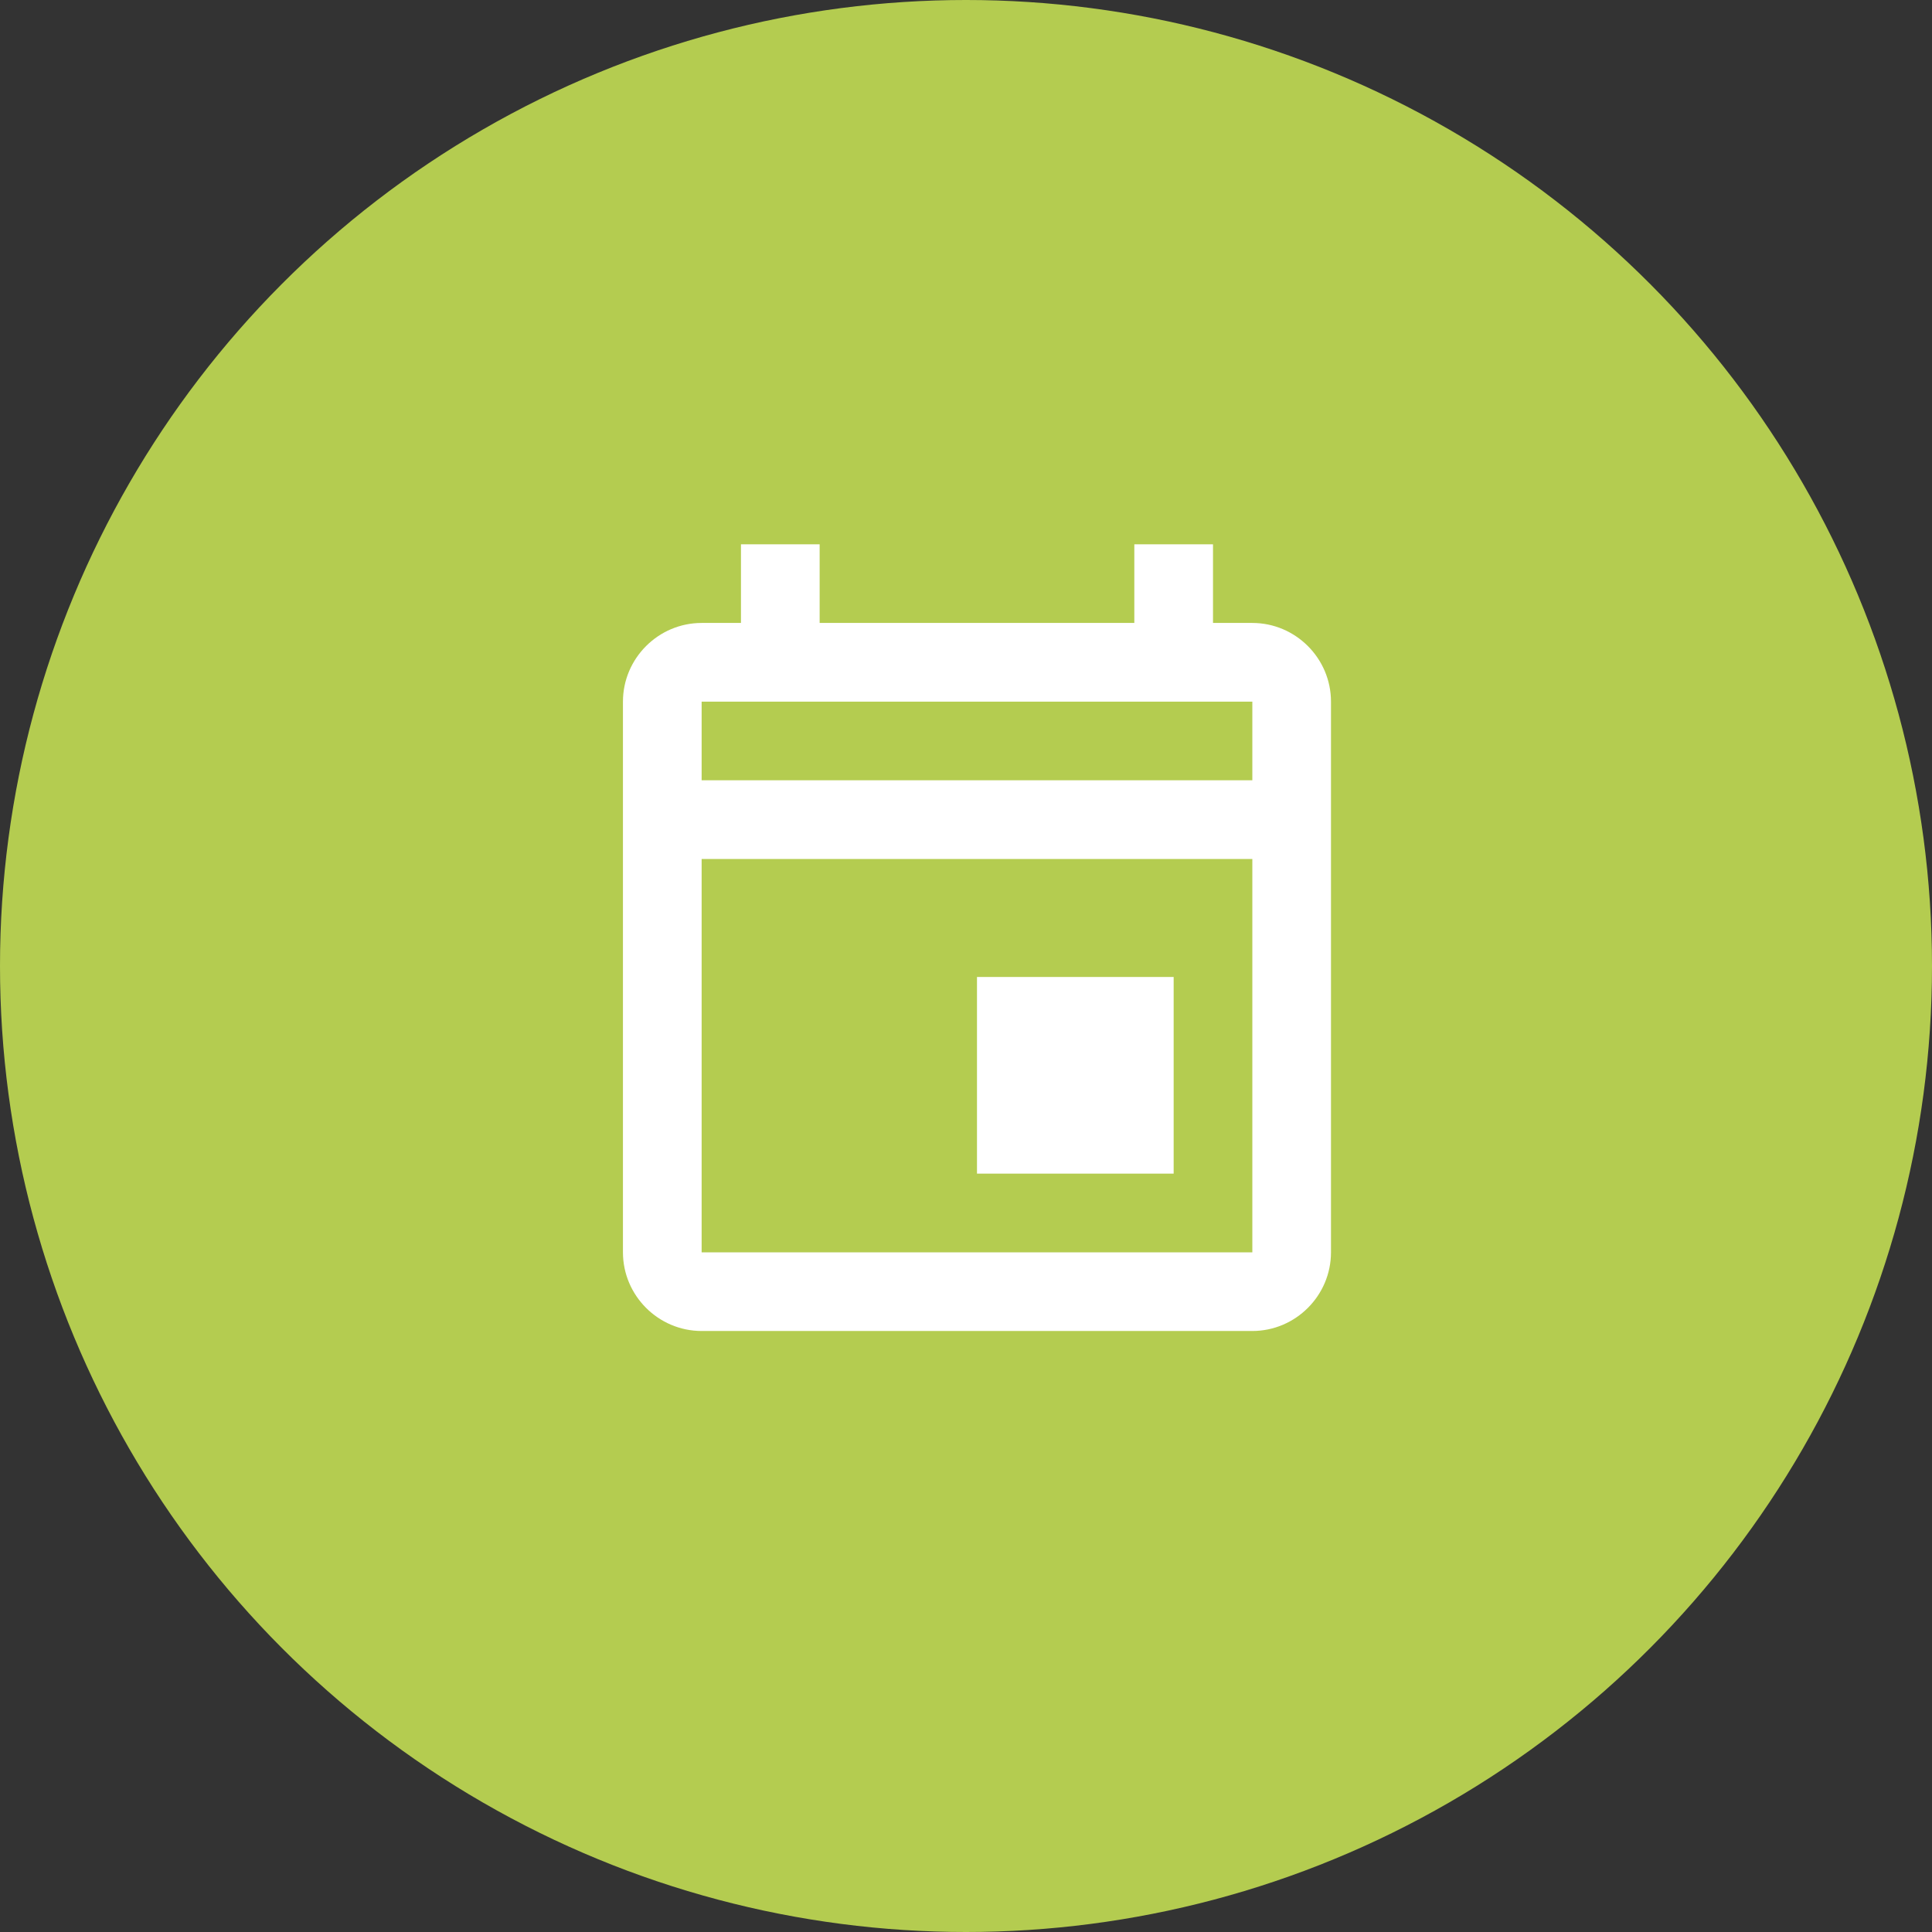 <svg xmlns="http://www.w3.org/2000/svg" width="73" height="73" viewBox="0 0 73 73" fill="none"><rect x="0" y="0" width="73" height="73" fill="#333333" stroke="none"/><circle cx="36.5" cy="36.5" r="36.5" fill="#B4CC50"></circle><path d="M36.915 36.915H44.346V44.346H36.915V36.915ZM47.319 23.538H45.833V20.566H42.86V23.538H30.97V20.566H27.997V23.538H26.511C24.876 23.538 23.538 24.876 23.538 26.511V47.319C23.538 48.953 24.876 50.291 26.511 50.291H47.319C48.954 50.291 50.291 48.953 50.291 47.319V26.511C50.291 24.876 48.954 23.538 47.319 23.538ZM47.319 26.511V29.483H26.511V26.511H47.319ZM26.511 47.319V32.456H47.319V47.319H26.511Z" fill="white"></path></svg>